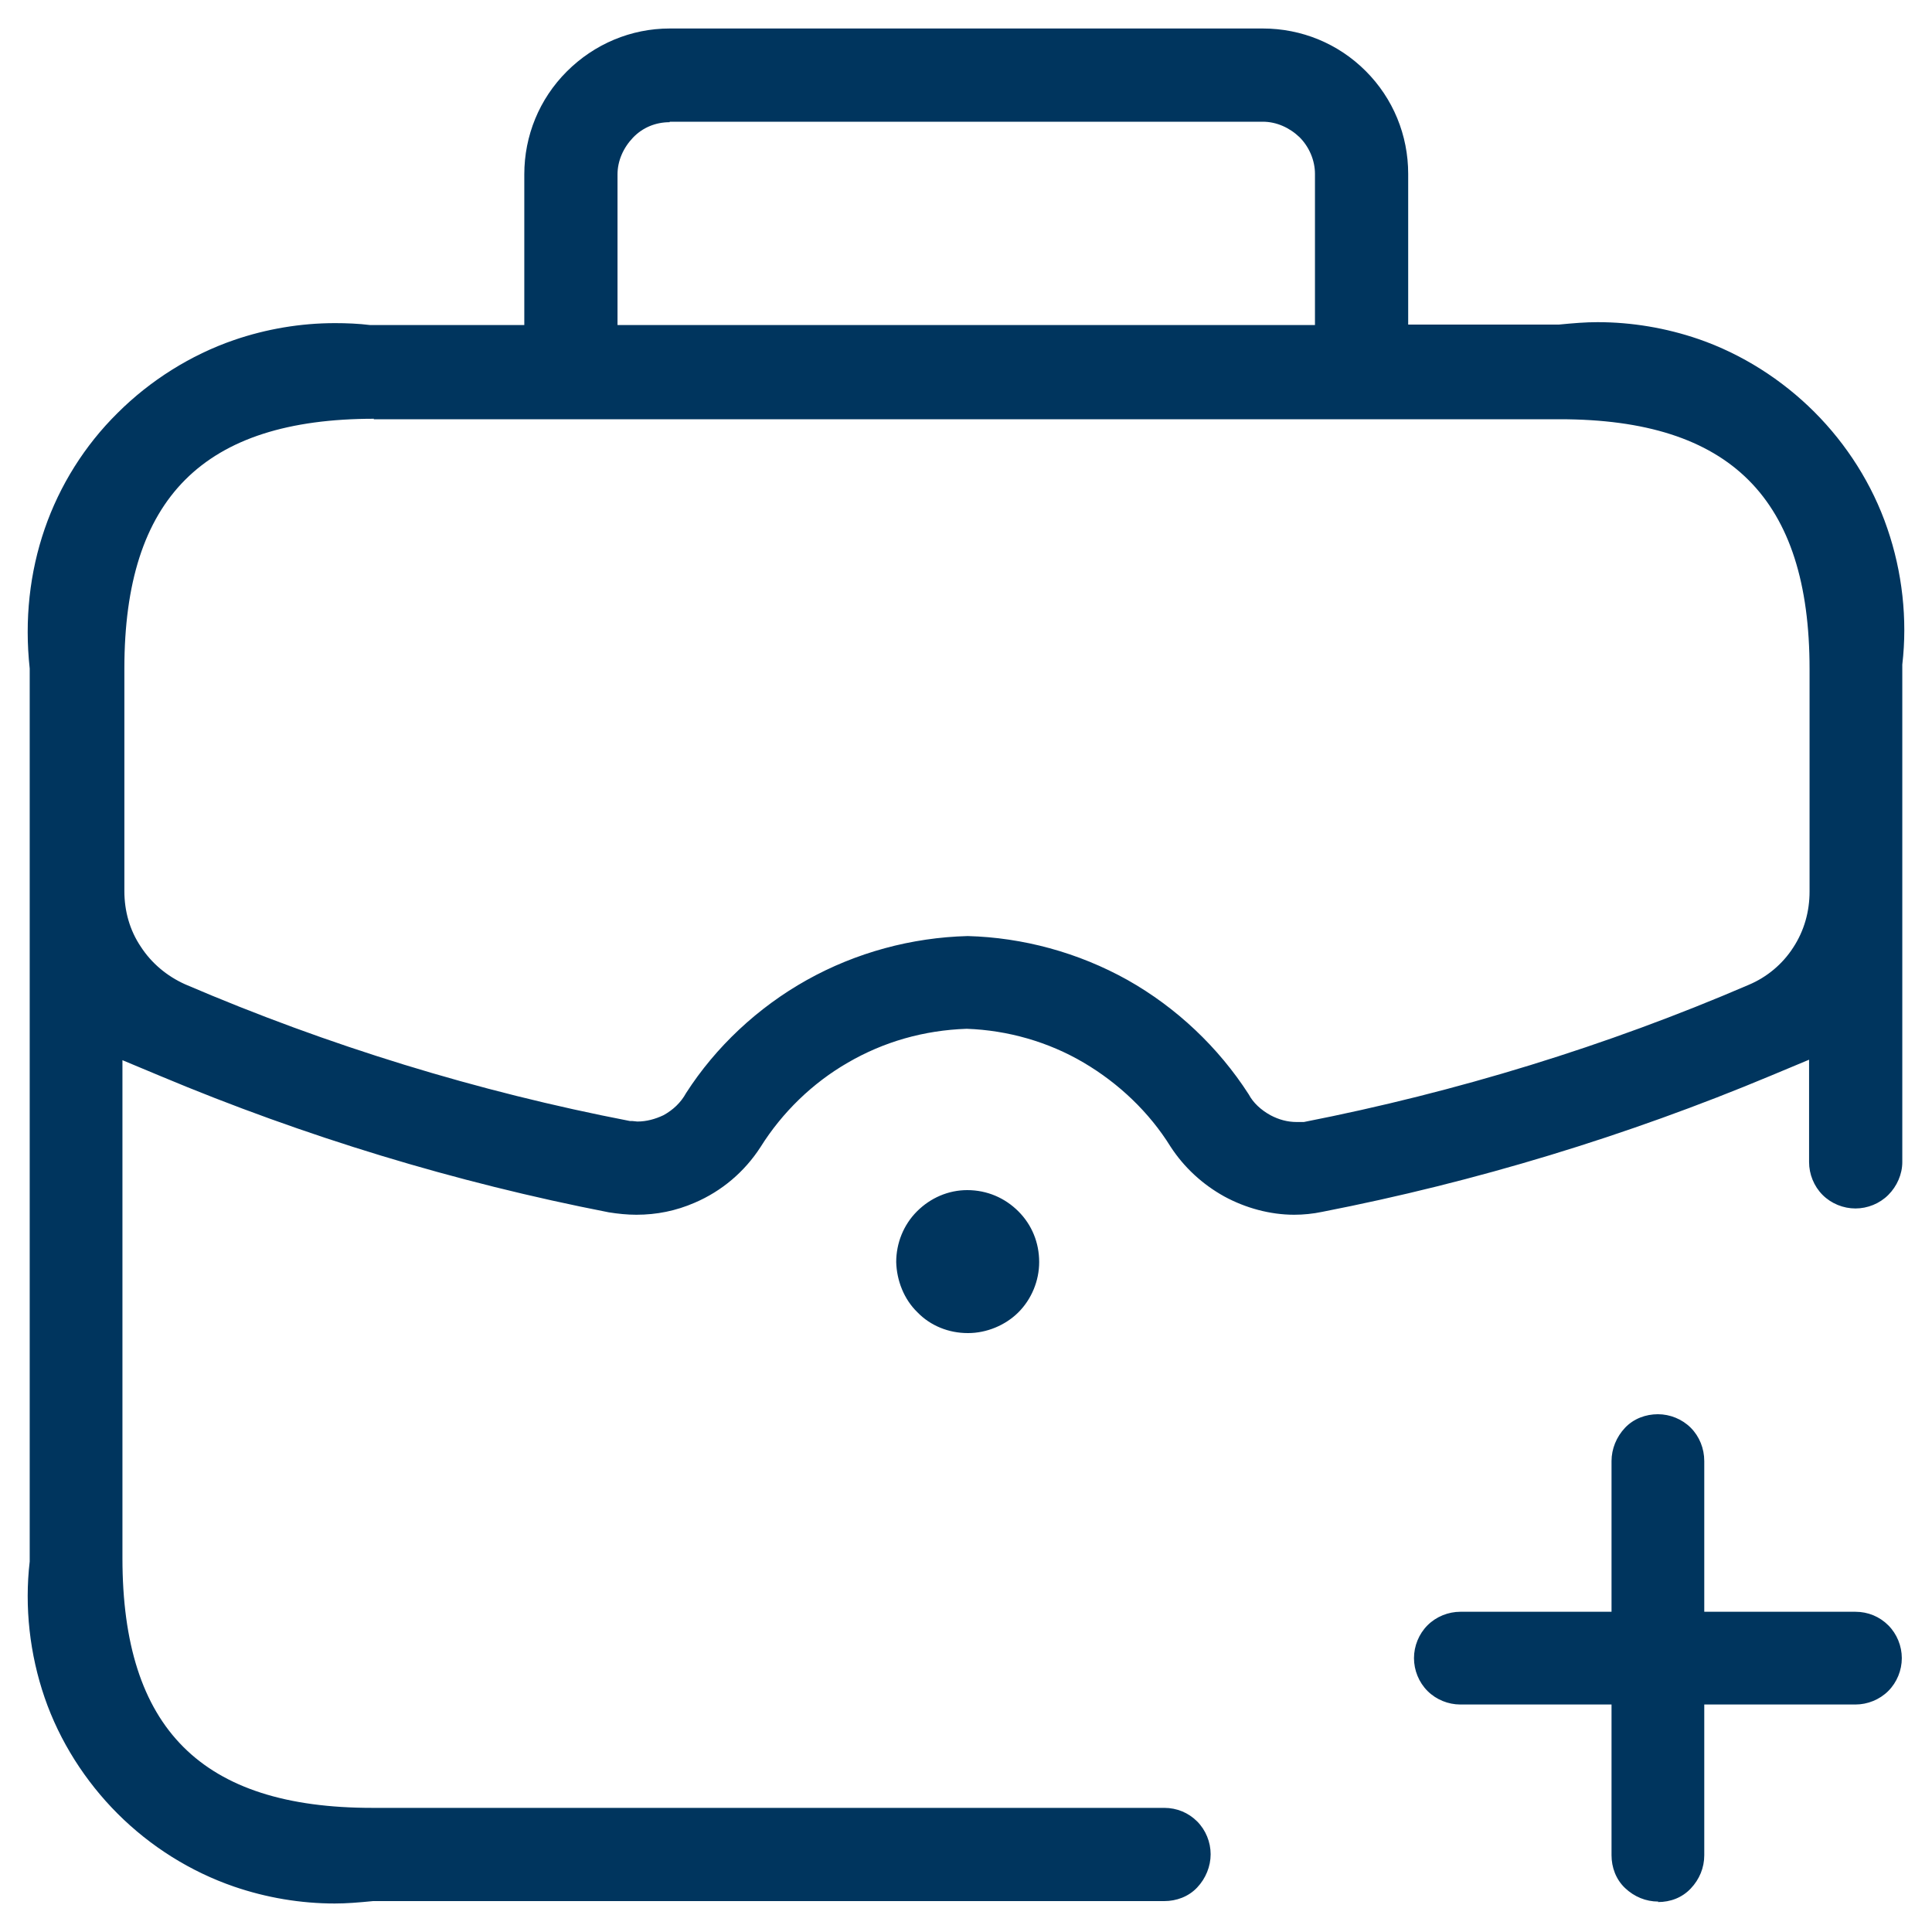 <svg width="40" height="40" viewBox="0 0 40 40" fill="none" xmlns="http://www.w3.org/2000/svg">
<path d="M6.935 39.41C6.225 39.41 5.515 39.29 4.845 39.06C3.945 38.75 3.115 38.23 2.435 37.55C1.765 36.88 1.235 36.05 0.925 35.15C0.615 34.25 0.505 33.27 0.615 32.33V13.84C0.505 12.83 0.615 11.85 0.925 10.95C1.235 10.05 1.755 9.22 2.435 8.55C3.105 7.88 3.945 7.35 4.845 7.04C5.515 6.81 6.225 6.69 6.935 6.69C7.175 6.69 7.425 6.7 7.665 6.73H10.855V3.61C10.855 2.81 11.165 2.05 11.735 1.48C12.305 0.91 13.065 0.59 13.865 0.59H26.145C26.945 0.59 27.705 0.9 28.275 1.47C28.845 2.04 29.155 2.8 29.155 3.6V6.72H32.275C32.585 6.69 32.825 6.67 33.075 6.67C33.785 6.67 34.495 6.79 35.165 7.02C36.065 7.33 36.895 7.86 37.565 8.53C38.235 9.2 38.765 10.03 39.075 10.94C39.385 11.84 39.495 12.82 39.385 13.76V24.06C39.385 24.31 39.275 24.56 39.095 24.74C38.915 24.92 38.665 25.02 38.415 25.02C38.165 25.02 37.915 24.92 37.735 24.74C37.555 24.56 37.455 24.31 37.455 24.06V21.94L36.665 22.27C33.675 23.52 30.555 24.47 27.375 25.09C27.185 25.13 26.985 25.15 26.795 25.15C26.295 25.15 25.785 25.01 25.345 24.77C24.895 24.52 24.515 24.17 24.235 23.74C23.795 23.03 23.165 22.43 22.435 22C21.705 21.57 20.865 21.33 20.015 21.3C19.125 21.33 18.295 21.57 17.555 22C16.825 22.42 16.195 23.03 15.745 23.75C15.415 24.26 14.945 24.66 14.385 24.9C13.995 25.07 13.595 25.15 13.175 25.15C12.985 25.15 12.795 25.13 12.605 25.1C9.425 24.48 6.305 23.53 3.325 22.28L2.535 21.95V32.26C2.535 35.79 4.175 37.43 7.705 37.43H24.105C24.365 37.43 24.605 37.53 24.785 37.71C24.965 37.89 25.065 38.14 25.065 38.39C25.065 38.64 24.965 38.89 24.785 39.08C24.605 39.27 24.355 39.36 24.105 39.36H7.725C7.415 39.39 7.175 39.41 6.925 39.41H6.935ZM7.745 8.67C4.215 8.67 2.575 10.31 2.575 13.84V18.45C2.575 18.86 2.685 19.26 2.915 19.6C3.135 19.94 3.455 20.21 3.835 20.38C6.795 21.65 9.885 22.6 13.045 23.21H13.095L13.195 23.22C13.385 23.22 13.565 23.17 13.735 23.09C13.935 22.98 14.095 22.83 14.205 22.63C14.815 21.68 15.685 20.86 16.705 20.29C17.725 19.72 18.875 19.41 20.035 19.38C21.175 19.41 22.325 19.72 23.345 20.29C24.355 20.86 25.225 21.68 25.855 22.66C25.945 22.83 26.105 22.98 26.305 23.09C26.475 23.18 26.655 23.23 26.845 23.23H26.995C30.155 22.61 33.255 21.66 36.205 20.39C36.585 20.23 36.905 19.96 37.125 19.62C37.355 19.27 37.465 18.87 37.465 18.46V13.85C37.465 10.32 35.825 8.68 32.295 8.68H7.735L7.745 8.67ZM13.865 2.53C13.575 2.53 13.305 2.64 13.105 2.85C12.905 3.06 12.785 3.33 12.785 3.61V6.73H27.225V3.6C27.225 3.32 27.105 3.04 26.905 2.84C26.695 2.64 26.425 2.52 26.145 2.52H13.865V2.53ZM34.335 39.37C34.075 39.37 33.835 39.27 33.645 39.09C33.455 38.91 33.365 38.66 33.365 38.41V35.29H30.235C29.985 35.29 29.735 35.19 29.555 35.01C29.375 34.83 29.275 34.58 29.275 34.33C29.275 34.08 29.375 33.83 29.555 33.65C29.735 33.47 29.985 33.37 30.235 33.37H33.365V30.25C33.365 30 33.465 29.75 33.645 29.56C33.825 29.37 34.075 29.28 34.325 29.28C34.575 29.28 34.825 29.38 35.005 29.56C35.185 29.74 35.285 29.99 35.285 30.25V33.37H38.415C38.675 33.37 38.915 33.47 39.095 33.65C39.275 33.83 39.375 34.08 39.375 34.33C39.375 34.58 39.275 34.83 39.095 35.01C38.915 35.19 38.665 35.29 38.415 35.29H35.285V38.41C35.285 38.67 35.185 38.91 35.005 39.1C34.825 39.29 34.585 39.38 34.325 39.38L34.335 39.37ZM20.035 27.6C19.645 27.6 19.265 27.45 18.995 27.17C18.715 26.9 18.565 26.51 18.555 26.13C18.555 25.74 18.705 25.36 18.985 25.08C19.265 24.8 19.635 24.64 20.025 24.64C20.435 24.64 20.805 24.8 21.085 25.08C21.365 25.36 21.515 25.73 21.515 26.13C21.515 26.52 21.355 26.9 21.085 27.17C20.815 27.44 20.425 27.6 20.045 27.6H20.035Z" fill="#00355E"/>
</svg>
